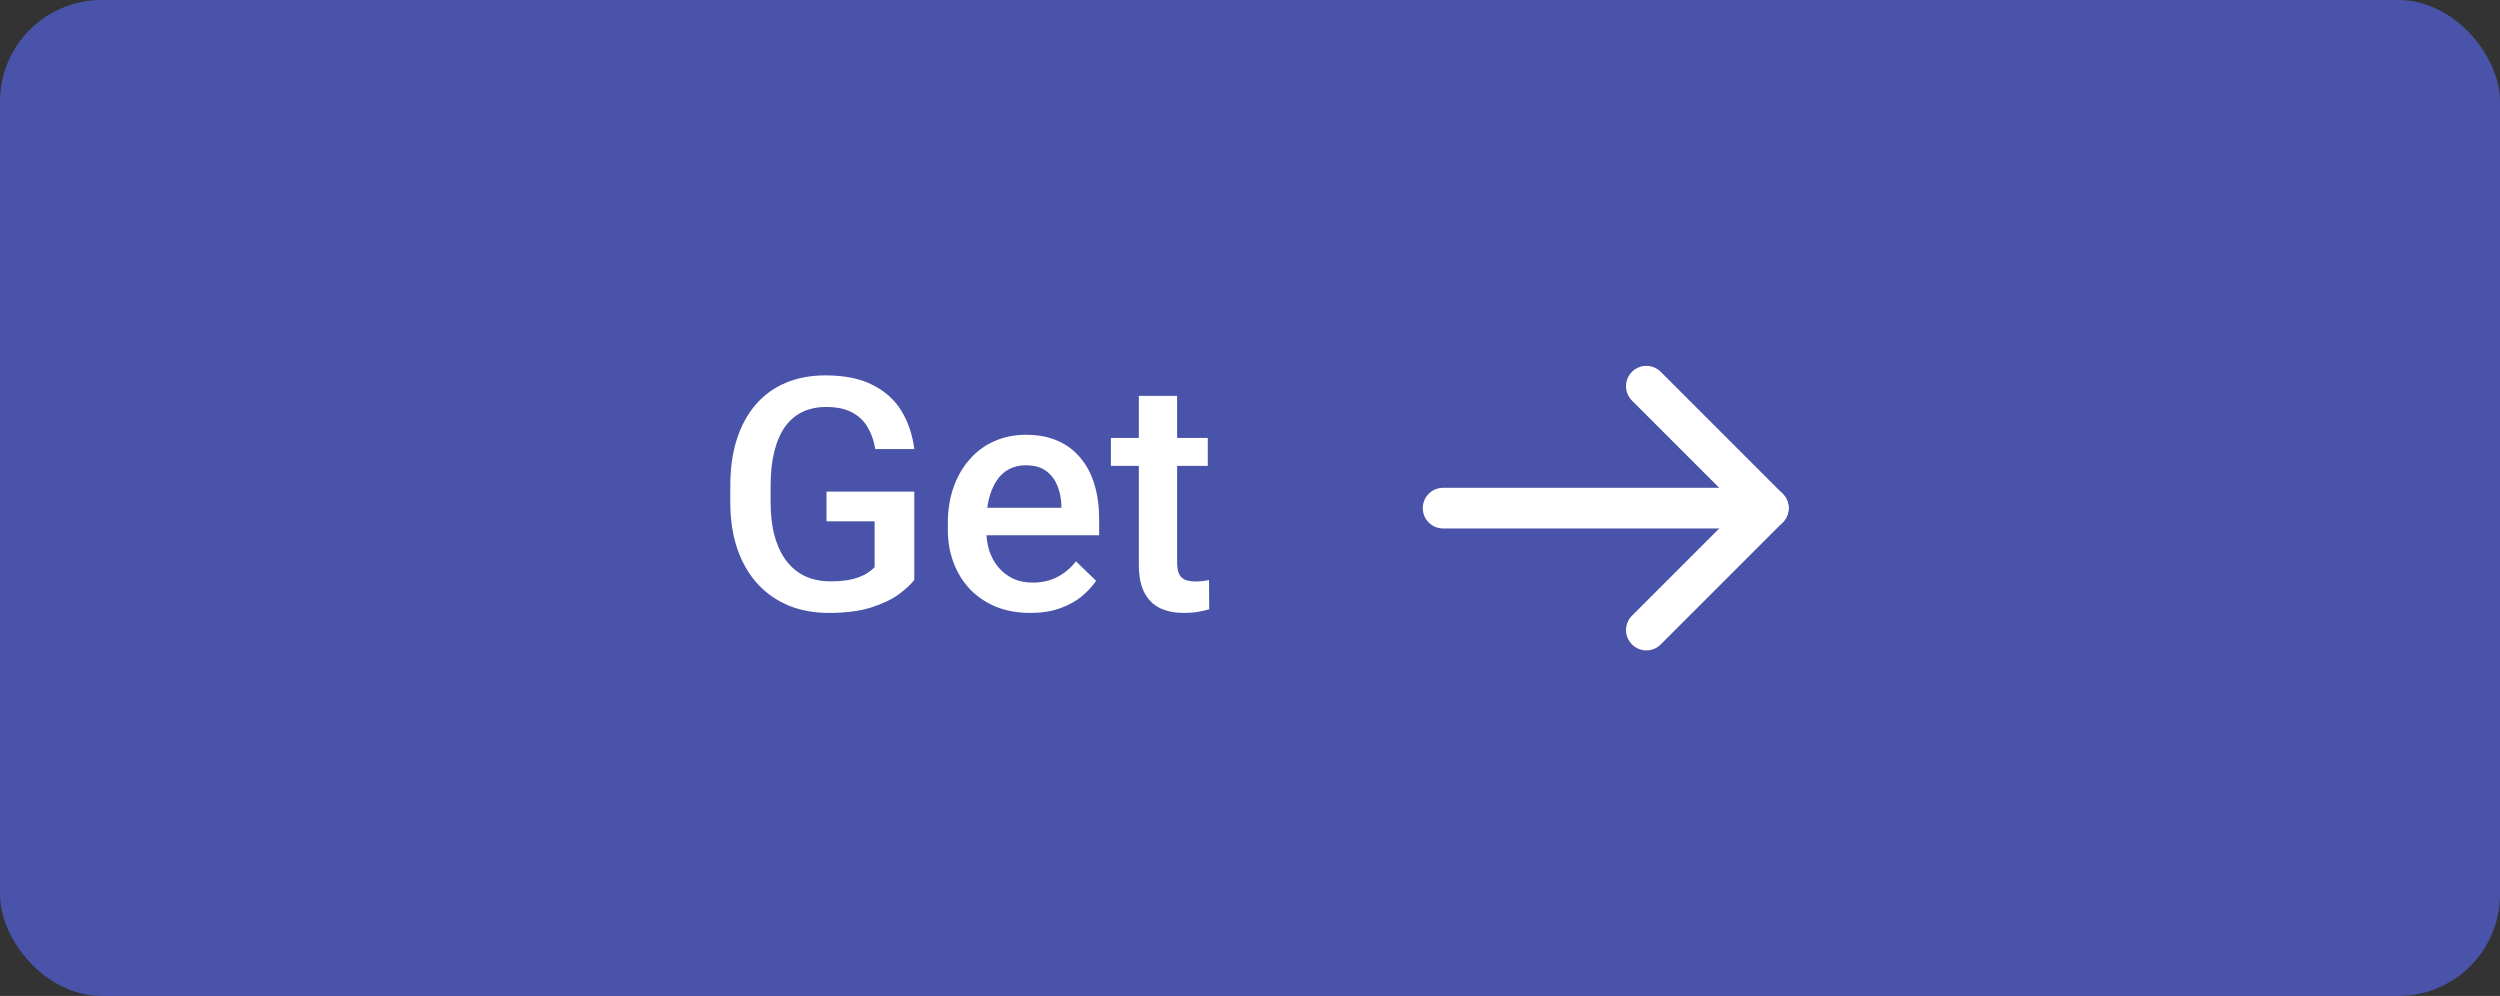 <svg width="123" height="49" viewBox="0 0 123 49" fill="none" xmlns="http://www.w3.org/2000/svg">
<rect x="0" y="0" width="123" height="49" fill="#333333" stroke="none"/>
<rect width="123" height="49" rx="5" fill="#4A53AA"/>
<path d="M44.984 24.188V28.531C44.823 28.745 44.57 28.979 44.227 29.234C43.888 29.484 43.438 29.701 42.875 29.883C42.312 30.065 41.612 30.156 40.773 30.156C40.06 30.156 39.406 30.037 38.812 29.797C38.219 29.552 37.706 29.195 37.273 28.727C36.846 28.258 36.516 27.688 36.281 27.016C36.047 26.338 35.93 25.568 35.93 24.703V23.914C35.93 23.055 36.036 22.289 36.25 21.617C36.469 20.94 36.781 20.367 37.188 19.898C37.594 19.43 38.083 19.076 38.656 18.836C39.234 18.591 39.888 18.469 40.617 18.469C41.55 18.469 42.32 18.625 42.93 18.938C43.544 19.245 44.018 19.672 44.352 20.219C44.685 20.766 44.896 21.391 44.984 22.094H43.062C43 21.698 42.878 21.344 42.695 21.031C42.518 20.719 42.263 20.474 41.93 20.297C41.602 20.115 41.175 20.023 40.648 20.023C40.195 20.023 39.797 20.109 39.453 20.281C39.109 20.453 38.823 20.706 38.594 21.039C38.37 21.372 38.2 21.779 38.086 22.258C37.971 22.737 37.914 23.284 37.914 23.898V24.703C37.914 25.328 37.979 25.883 38.109 26.367C38.245 26.852 38.438 27.26 38.688 27.594C38.943 27.927 39.253 28.18 39.617 28.352C39.982 28.518 40.393 28.602 40.852 28.602C41.3 28.602 41.667 28.565 41.953 28.492C42.24 28.414 42.466 28.323 42.633 28.219C42.805 28.109 42.938 28.005 43.031 27.906V25.648H40.664V24.188H44.984ZM50.695 30.156C50.07 30.156 49.505 30.055 49 29.852C48.5 29.643 48.073 29.354 47.719 28.984C47.37 28.615 47.102 28.18 46.914 27.68C46.727 27.18 46.633 26.641 46.633 26.062V25.75C46.633 25.088 46.729 24.49 46.922 23.953C47.115 23.417 47.383 22.958 47.727 22.578C48.07 22.193 48.477 21.898 48.945 21.695C49.414 21.492 49.922 21.391 50.469 21.391C51.073 21.391 51.602 21.492 52.055 21.695C52.508 21.898 52.883 22.185 53.18 22.555C53.482 22.919 53.706 23.354 53.852 23.859C54.003 24.365 54.078 24.922 54.078 25.531V26.336H47.547V24.984H52.219V24.836C52.208 24.497 52.141 24.18 52.016 23.883C51.896 23.586 51.711 23.346 51.461 23.164C51.211 22.982 50.878 22.891 50.461 22.891C50.148 22.891 49.87 22.958 49.625 23.094C49.385 23.224 49.185 23.414 49.023 23.664C48.862 23.914 48.737 24.216 48.648 24.57C48.565 24.919 48.523 25.312 48.523 25.75V26.062C48.523 26.432 48.573 26.776 48.672 27.094C48.776 27.406 48.927 27.68 49.125 27.914C49.323 28.148 49.562 28.333 49.844 28.469C50.125 28.599 50.445 28.664 50.805 28.664C51.258 28.664 51.661 28.573 52.016 28.391C52.37 28.208 52.677 27.951 52.938 27.617L53.93 28.578C53.747 28.844 53.51 29.099 53.219 29.344C52.927 29.583 52.57 29.779 52.148 29.93C51.732 30.081 51.247 30.156 50.695 30.156ZM59.422 21.547V22.922H54.656V21.547H59.422ZM56.031 19.477H57.914V27.664C57.914 27.924 57.95 28.125 58.023 28.266C58.102 28.401 58.208 28.492 58.344 28.539C58.479 28.586 58.638 28.609 58.82 28.609C58.95 28.609 59.075 28.602 59.195 28.586C59.315 28.57 59.411 28.555 59.484 28.539L59.492 29.977C59.336 30.023 59.154 30.065 58.945 30.102C58.742 30.138 58.508 30.156 58.242 30.156C57.81 30.156 57.427 30.081 57.094 29.93C56.76 29.773 56.5 29.521 56.312 29.172C56.125 28.823 56.031 28.359 56.031 27.781V19.477Z" fill="white"/>
<g clip-path="url(#clip0_475_3795)">
<path d="M71 25H87" stroke="white" stroke-width="2" stroke-linecap="round" stroke-linejoin="round"/>
<path d="M81 19L87 25L81 31" stroke="white" stroke-width="2" stroke-linecap="round" stroke-linejoin="round"/>
</g>
<defs>
<clipPath id="clip0_475_3795">
<rect width="18" height="14" fill="white" transform="translate(70 18)"/>
</clipPath>
</defs>
</svg>
